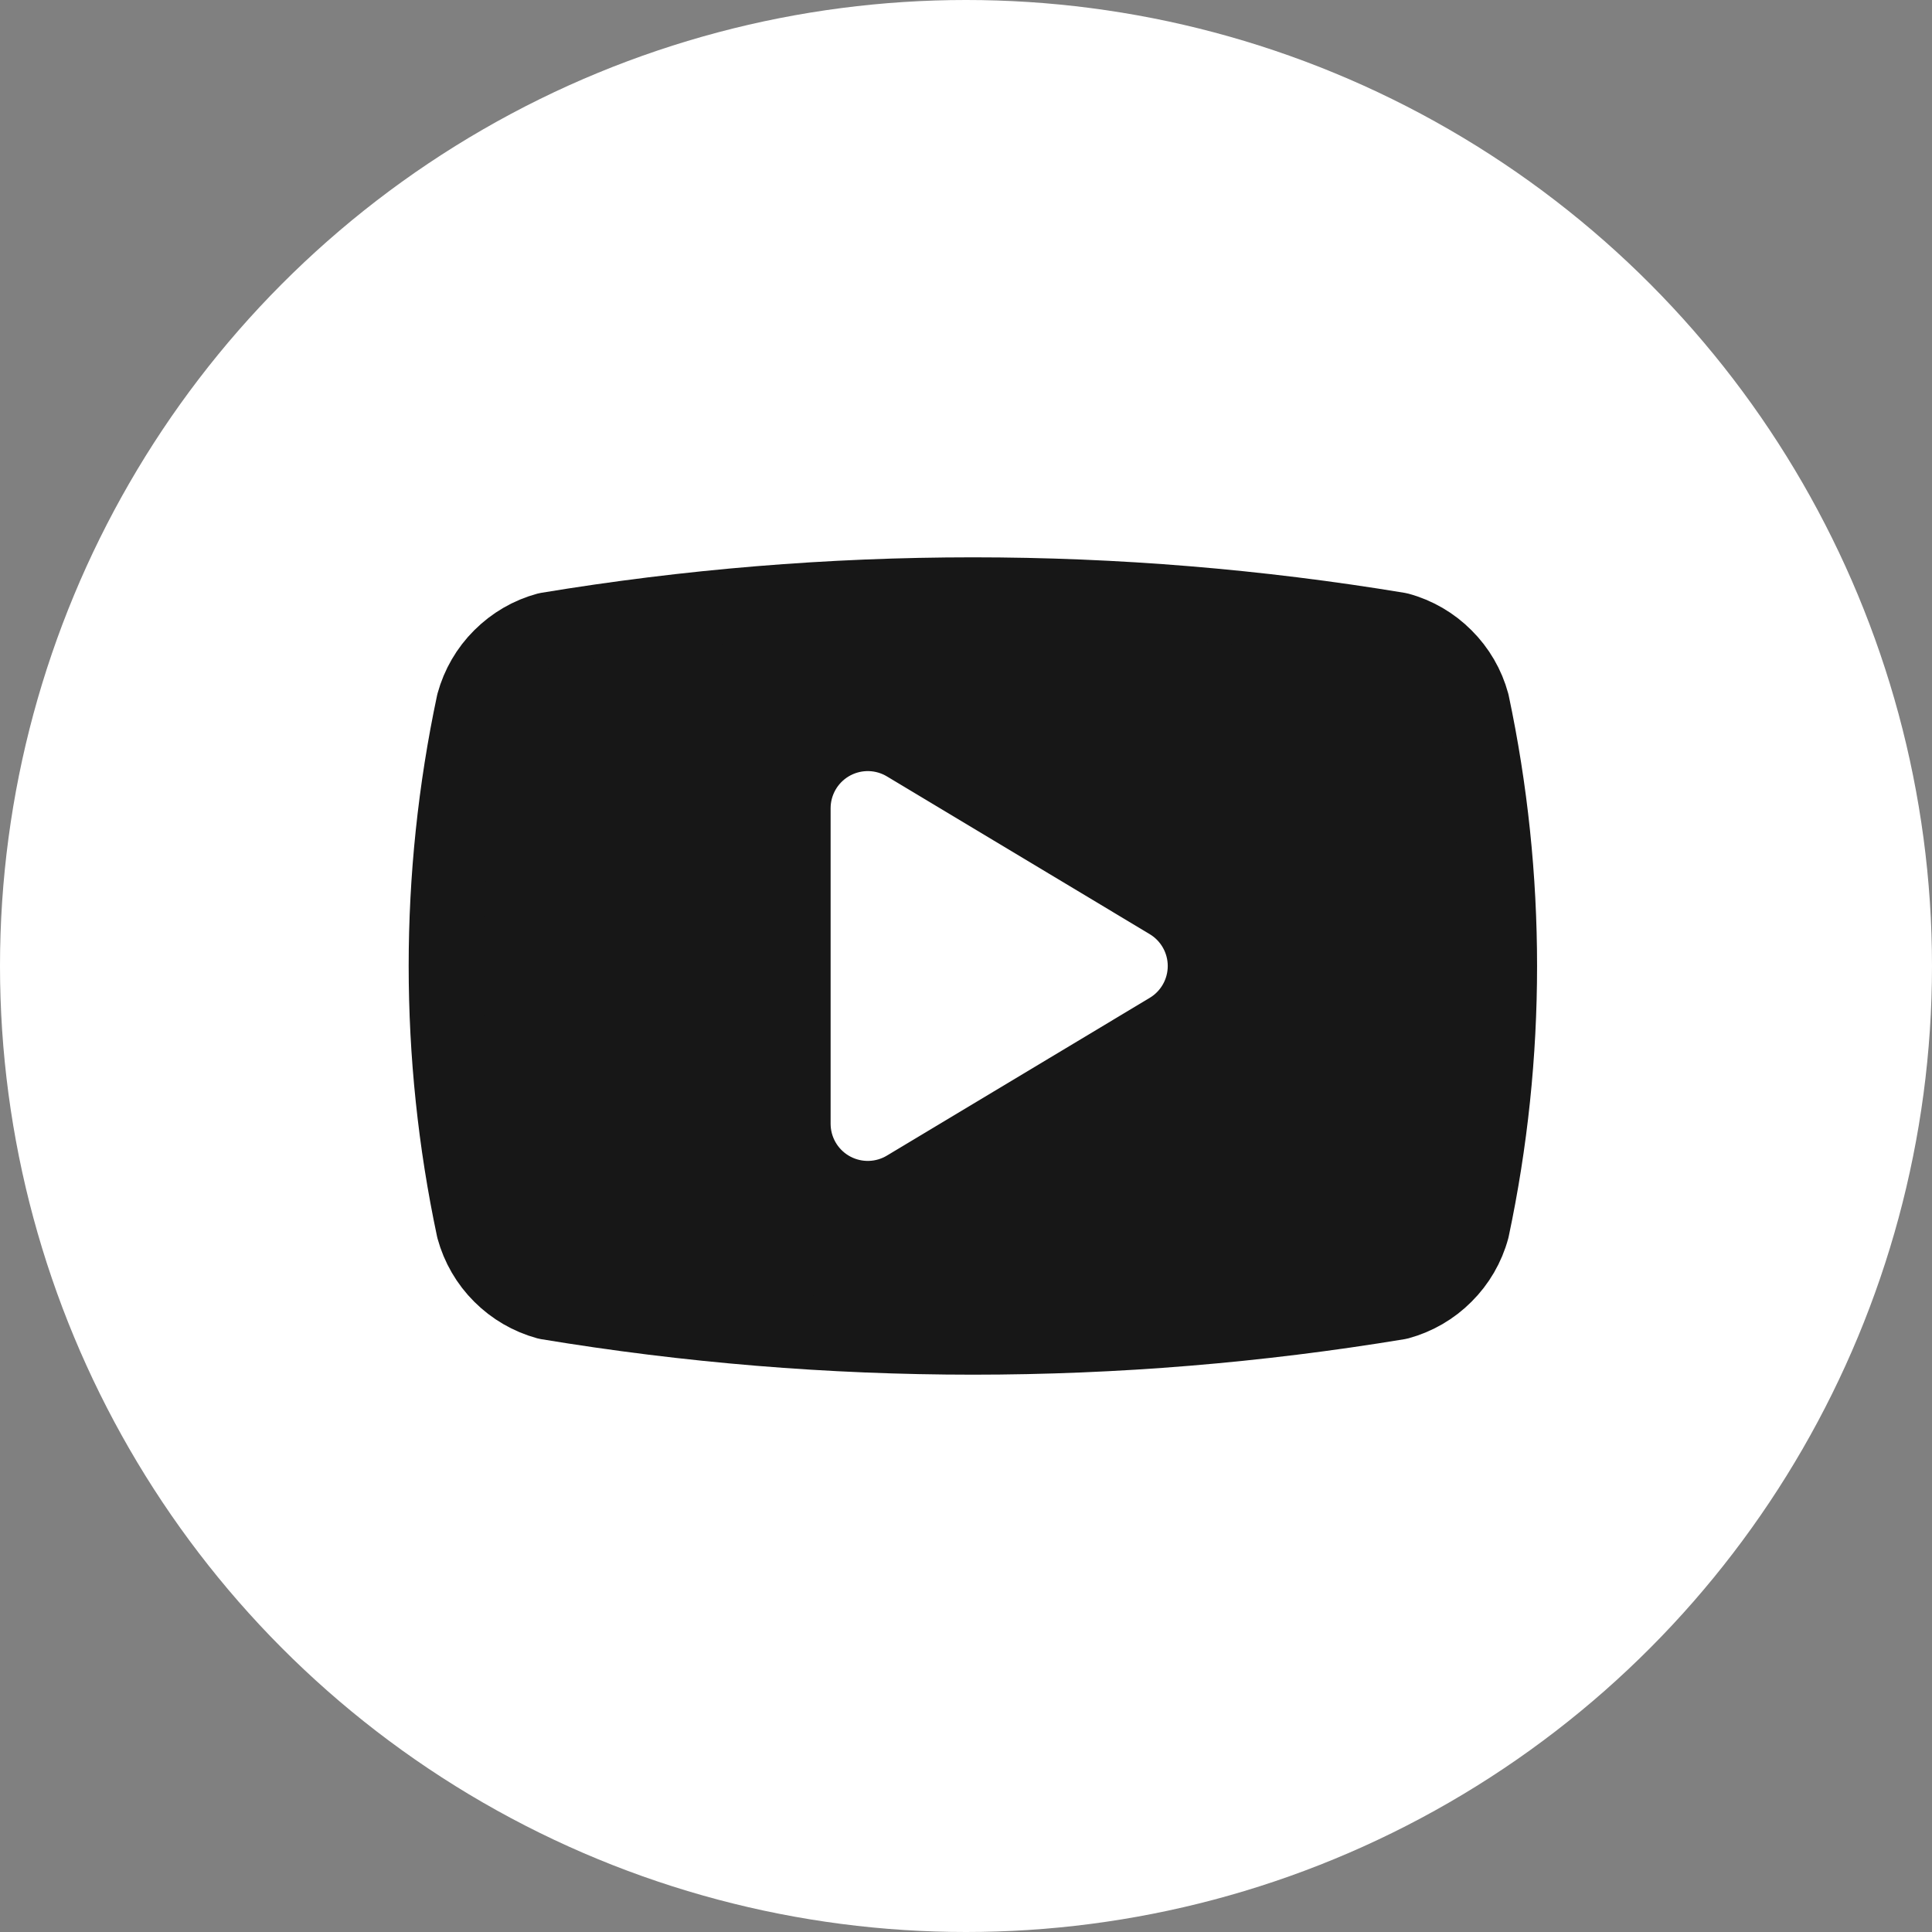 <?xml version="1.0" encoding="UTF-8"?> <svg xmlns="http://www.w3.org/2000/svg" width="26" height="26" viewBox="0 0 26 26" fill="none"><rect x="0" y="0" width="26" height="26" fill="#808080" stroke="none"/> <circle cx="13" cy="13" r="13" fill="white"></circle> <path d="M6.371 16.538C5.876 14.205 5.876 11.795 6.371 9.462C6.436 9.225 6.561 9.009 6.735 8.836C6.909 8.662 7.124 8.536 7.361 8.472C11.156 7.843 15.029 7.843 18.824 8.472C19.061 8.536 19.277 8.662 19.45 8.836C19.624 9.009 19.75 9.225 19.814 9.462C20.309 11.795 20.309 14.205 19.814 16.538C19.75 16.775 19.624 16.991 19.45 17.164C19.277 17.338 19.061 17.463 18.824 17.528C15.029 18.157 11.156 18.157 7.361 17.528C7.124 17.463 6.909 17.338 6.735 17.164C6.561 16.991 6.436 16.775 6.371 16.538Z" fill="#171717" stroke="#171717" stroke-linecap="round" stroke-linejoin="round"></path> <path d="M11.678 15.123L15.215 13L11.678 10.877V15.123Z" fill="white" stroke="white" stroke-linecap="round" stroke-linejoin="round"></path> </svg> 